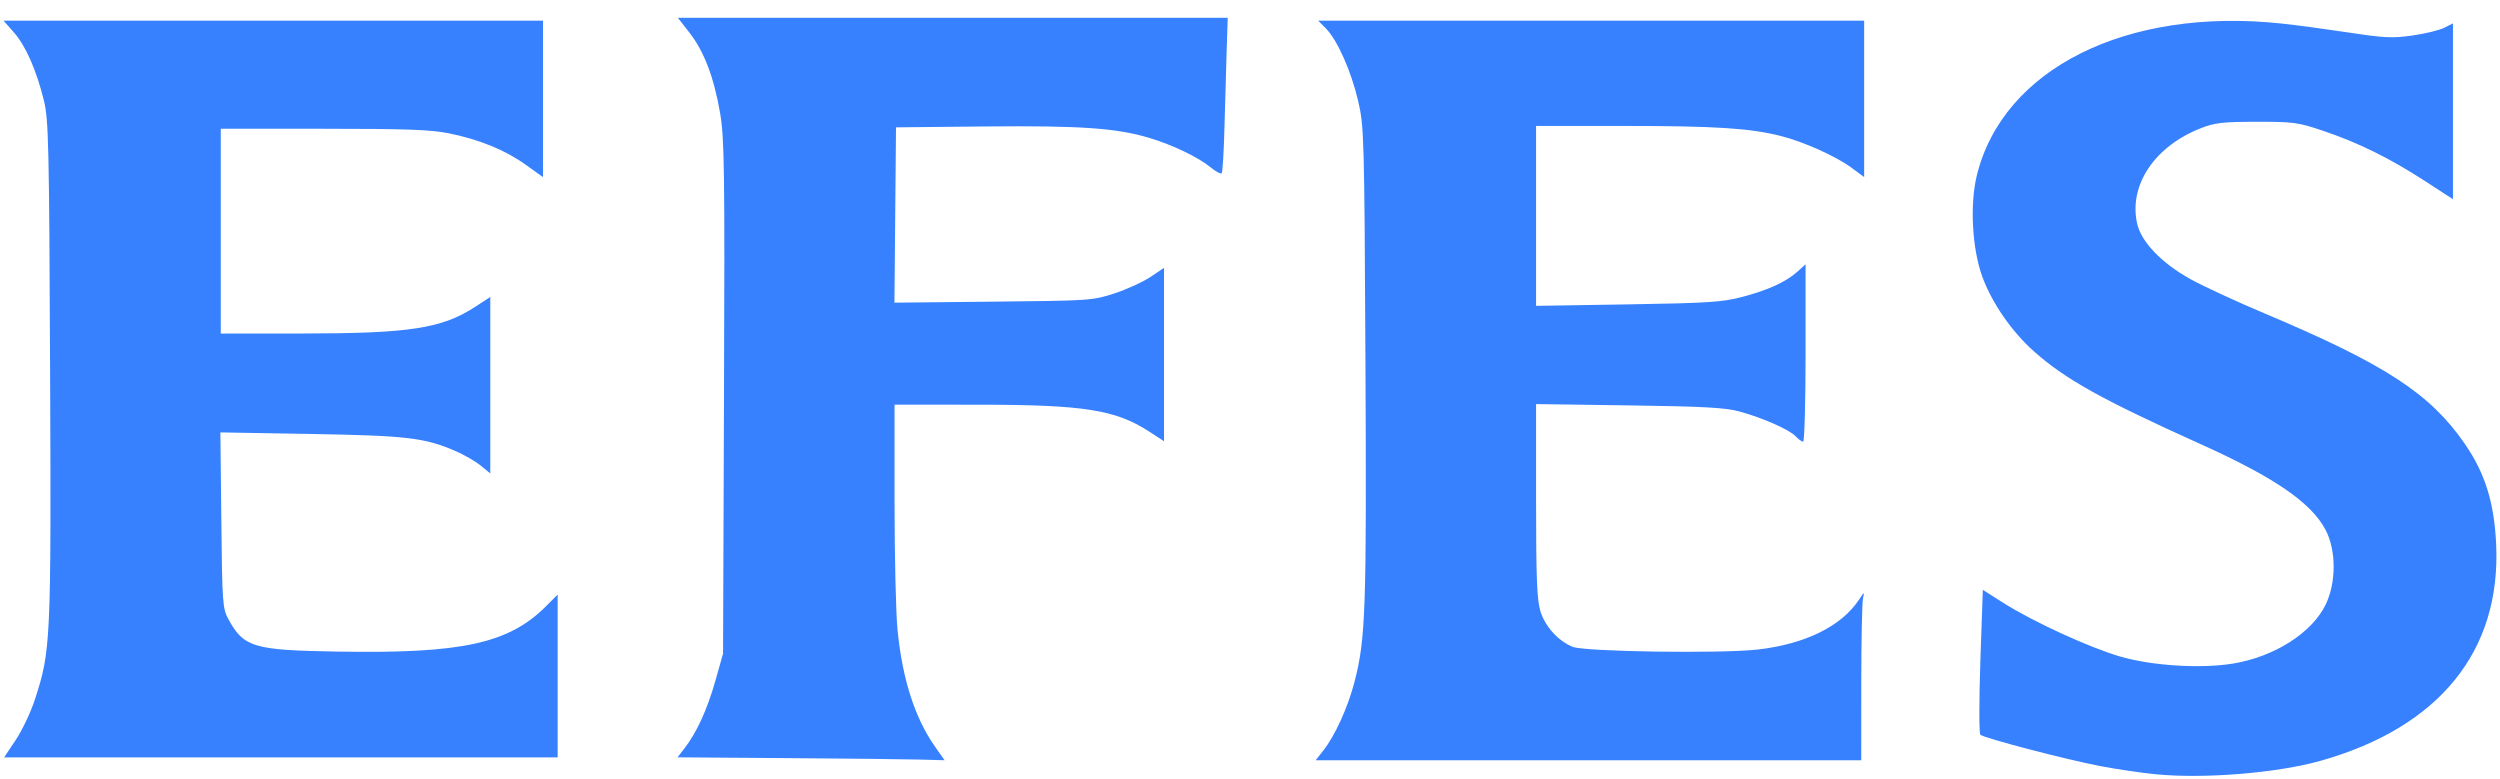 <svg width="77" height="24" viewBox="0 0 77 24" fill="none" xmlns="http://www.w3.org/2000/svg">
<g clip-path="url(#clip0_121_6613)">
<path d="M66.394 23.847C65.947 23.803 65.176 23.689 64.68 23.594C63.614 23.389 61.103 22.732 60.995 22.63C60.954 22.591 60.954 21.571 60.995 20.363L61.071 18.167L61.702 18.568C62.618 19.149 64.373 19.954 65.311 20.224C66.299 20.508 67.787 20.6 68.778 20.438C70.046 20.23 71.203 19.495 71.626 18.63C71.961 17.944 71.96 16.944 71.622 16.31C71.179 15.477 70.048 14.703 67.792 13.685C64.722 12.301 63.611 11.682 62.636 10.814C61.958 10.21 61.346 9.322 61.054 8.519C60.742 7.659 60.668 6.309 60.883 5.417C61.68 2.12 65.496 0.214 70.273 0.725C70.72 0.772 71.65 0.898 72.341 1.002C73.435 1.169 73.688 1.181 74.301 1.094C74.688 1.039 75.127 0.933 75.278 0.857L75.551 0.72V6.136L74.681 5.571C73.604 4.872 72.636 4.395 71.555 4.03C70.778 3.768 70.645 3.75 69.506 3.751C68.462 3.752 68.218 3.78 67.792 3.946C66.365 4.503 65.563 5.697 65.822 6.88C65.946 7.448 66.573 8.102 67.471 8.6C67.852 8.812 68.883 9.288 69.76 9.658C73.458 11.216 74.853 12.125 75.917 13.67C76.541 14.576 76.822 15.479 76.882 16.767C77.033 20.048 75.136 22.393 71.491 23.428C70.147 23.809 67.898 23.994 66.394 23.847ZM24.232 23.35L20.868 23.326L21.087 23.042C21.459 22.56 21.785 21.847 22.033 20.97L22.27 20.13L22.299 12.245C22.325 5.241 22.312 4.262 22.18 3.488C21.991 2.385 21.688 1.588 21.235 1.006L20.878 0.549H37.814L37.782 1.534C37.764 2.077 37.734 3.143 37.714 3.904C37.695 4.665 37.656 5.311 37.627 5.339C37.598 5.366 37.445 5.283 37.287 5.154C36.9 4.839 36.118 4.463 35.398 4.247C34.387 3.944 33.278 3.867 30.349 3.895L27.597 3.922L27.573 6.622L27.549 9.322L30.596 9.291C33.583 9.261 33.655 9.256 34.327 9.036C34.704 8.913 35.201 8.685 35.432 8.531L35.852 8.25V13.591L35.405 13.299C34.364 12.619 33.39 12.465 30.101 12.465L27.552 12.464V15.465C27.552 17.115 27.593 18.882 27.643 19.392C27.792 20.921 28.181 22.126 28.813 23.018L29.094 23.416L28.346 23.395C27.934 23.383 26.083 23.363 24.232 23.35ZM40.764 23.108C41.118 22.657 41.508 21.801 41.713 21.023C42.062 19.699 42.093 18.787 42.056 11.194C42.022 4.174 42.014 3.894 41.83 3.106C41.615 2.187 41.192 1.237 40.838 0.877L40.601 0.637H57.416V5.454L57.032 5.17C56.551 4.814 55.554 4.366 54.845 4.187C53.894 3.948 52.836 3.88 50.041 3.879L47.311 3.878V9.42L50.131 9.375C52.593 9.335 53.038 9.307 53.642 9.15C54.447 8.941 55.014 8.682 55.364 8.364L55.612 8.139V10.871C55.612 12.374 55.578 13.603 55.536 13.603C55.494 13.603 55.39 13.529 55.305 13.438C55.115 13.233 54.297 12.872 53.58 12.675C53.142 12.555 52.499 12.519 50.176 12.486L47.311 12.446V15.418C47.311 17.78 47.338 18.479 47.444 18.824C47.588 19.295 47.992 19.741 48.439 19.923C48.808 20.073 53.015 20.135 54.135 20.006C55.601 19.838 56.713 19.291 57.258 18.469C57.421 18.223 57.43 18.219 57.382 18.422C57.352 18.542 57.328 19.715 57.327 21.028L57.326 23.416H40.523L40.764 23.108ZM0.487 22.787C0.685 22.49 0.951 21.928 1.077 21.539C1.564 20.042 1.577 19.767 1.543 11.423C1.514 4.443 1.497 3.687 1.352 3.095C1.122 2.161 0.792 1.41 0.426 0.996L0.109 0.637H16.725V5.455L16.19 5.073C15.555 4.618 14.757 4.293 13.813 4.104C13.261 3.993 12.491 3.966 9.962 3.966H6.8V10.274L9.304 10.272C12.637 10.27 13.615 10.118 14.653 9.439L15.101 9.147V14.582L14.808 14.342C14.646 14.21 14.291 14.005 14.018 13.887C13.078 13.482 12.527 13.417 9.569 13.366L6.788 13.318L6.817 16.023C6.844 18.593 6.855 18.746 7.039 19.079C7.514 19.939 7.803 20.025 10.398 20.069C14.233 20.135 15.668 19.822 16.818 18.671L17.176 18.313V23.328H0.127L0.487 22.787Z" fill="#3781FF"/>
</g>
<defs>
<clipPath id="clip0_121_6613">
<rect width="77" height="24" fill="white"/>
</clipPath>
</defs>
</svg>
